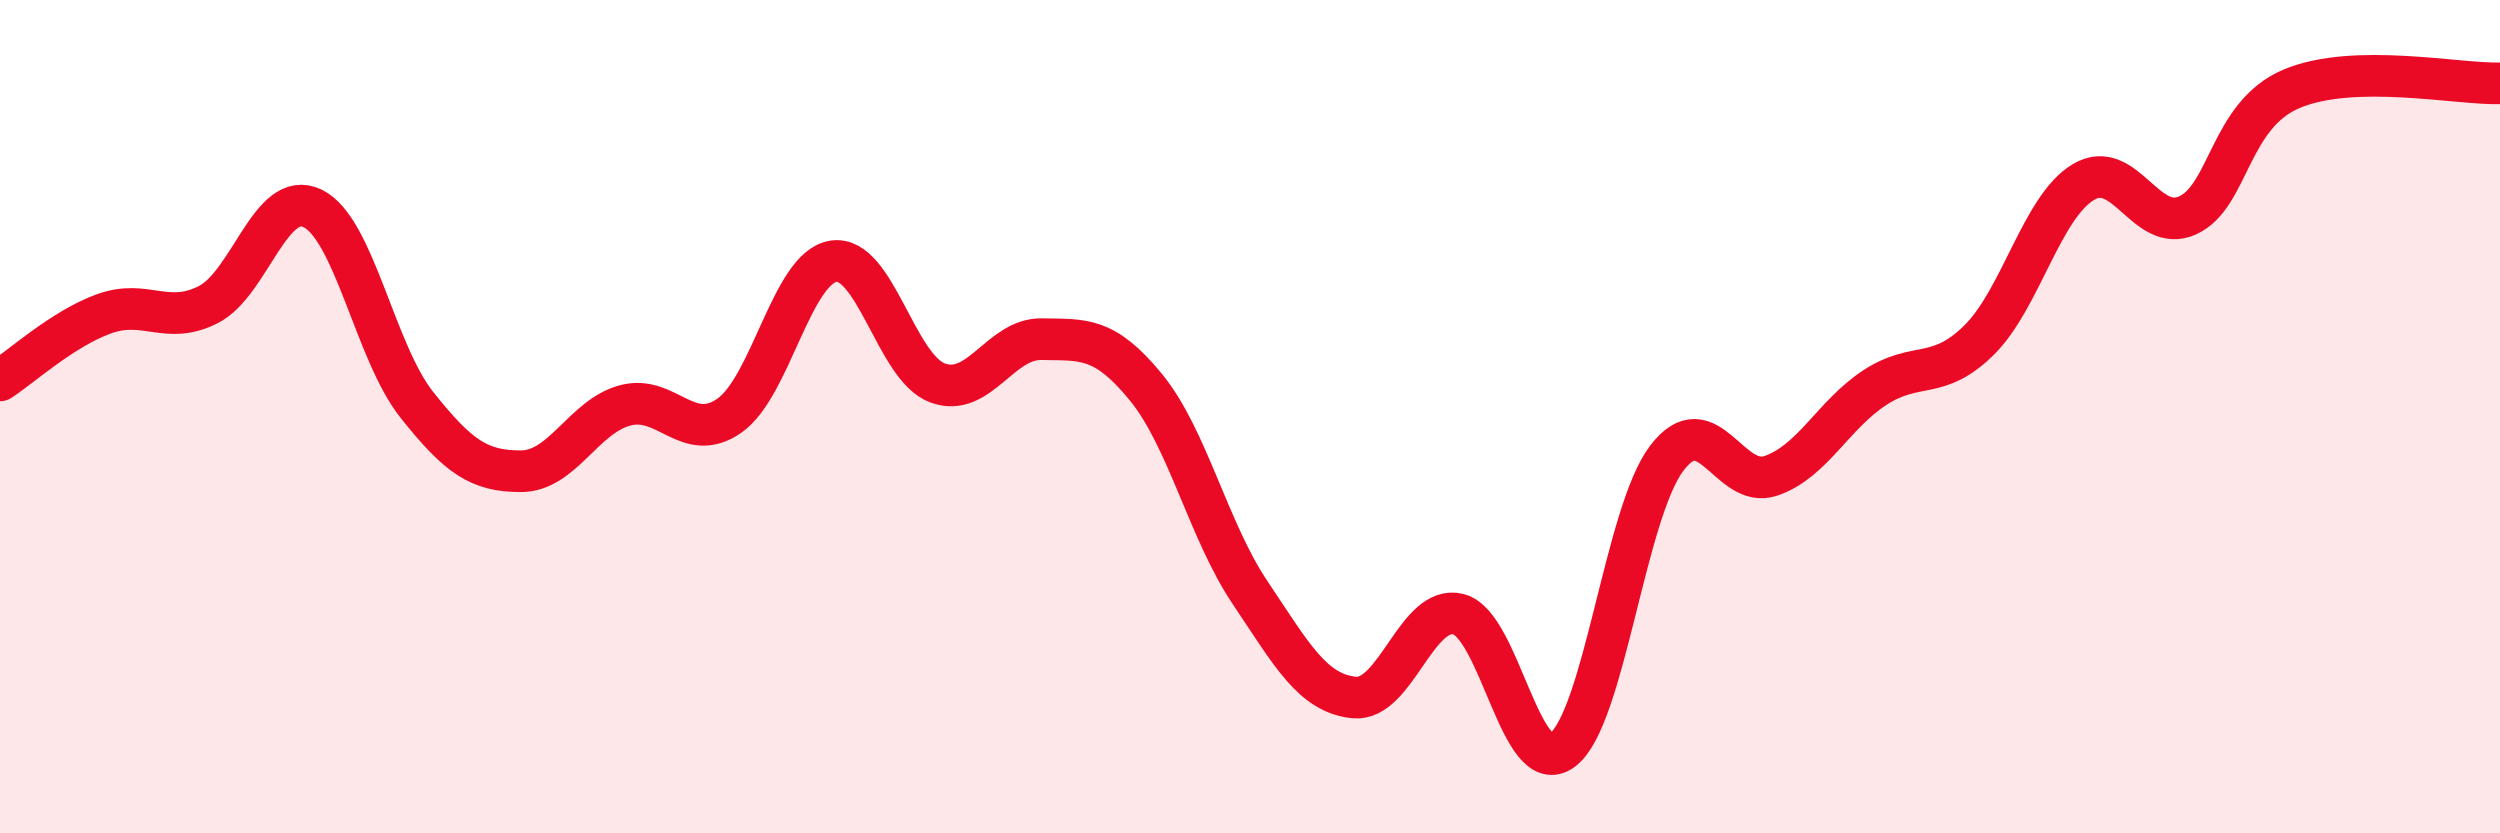 
    <svg width="60" height="20" viewBox="0 0 60 20" xmlns="http://www.w3.org/2000/svg">
      <path
        d="M 0,9.13 C 0.5,8.81 1.5,7.89 2.5,7.53 C 3.5,7.17 4,7.82 5,7.31 C 6,6.8 6.5,4.52 7.5,5 C 8.5,5.48 9,8.45 10,9.71 C 11,10.97 11.5,11.31 12.5,11.31 C 13.5,11.31 14,10 15,9.73 C 16,9.46 16.5,10.67 17.5,9.98 C 18.5,9.29 19,6.43 20,6.27 C 21,6.11 21.5,8.82 22.5,9.19 C 23.5,9.56 24,8.12 25,8.14 C 26,8.16 26.5,8.07 27.5,9.29 C 28.5,10.51 29,12.73 30,14.22 C 31,15.71 31.5,16.64 32.5,16.74 C 33.5,16.84 34,14.49 35,14.74 C 36,14.99 36.5,18.75 37.5,18 C 38.5,17.25 39,12.32 40,11 C 41,9.68 41.5,11.76 42.5,11.42 C 43.5,11.08 44,9.95 45,9.3 C 46,8.65 46.5,9.15 47.5,8.16 C 48.5,7.17 49,4.97 50,4.37 C 51,3.77 51.5,5.62 52.5,5.17 C 53.5,4.72 53.5,2.76 55,2.13 C 56.5,1.5 59,2.03 60,2L60 20L0 20Z"
        fill="#EB0A25"
        opacity="0.1"
        stroke-linecap="round"
        stroke-linejoin="round"
      />
      <path
        d="M 0,9.13 C 0.5,8.81 1.5,7.89 2.5,7.53 C 3.5,7.17 4,7.82 5,7.31 C 6,6.8 6.5,4.52 7.5,5 C 8.5,5.48 9,8.45 10,9.71 C 11,10.97 11.5,11.31 12.5,11.31 C 13.5,11.31 14,10 15,9.73 C 16,9.46 16.5,10.67 17.5,9.98 C 18.5,9.29 19,6.43 20,6.27 C 21,6.11 21.5,8.82 22.5,9.19 C 23.5,9.56 24,8.12 25,8.14 C 26,8.16 26.5,8.07 27.5,9.29 C 28.5,10.51 29,12.73 30,14.22 C 31,15.71 31.5,16.64 32.5,16.74 C 33.5,16.84 34,14.49 35,14.74 C 36,14.99 36.5,18.75 37.5,18 C 38.5,17.25 39,12.32 40,11 C 41,9.68 41.5,11.76 42.5,11.42 C 43.5,11.08 44,9.95 45,9.3 C 46,8.65 46.5,9.15 47.5,8.16 C 48.5,7.17 49,4.97 50,4.37 C 51,3.77 51.5,5.62 52.5,5.17 C 53.5,4.72 53.5,2.76 55,2.13 C 56.5,1.5 59,2.03 60,2"
        stroke="#EB0A25"
        stroke-width="1"
        fill="none"
        stroke-linecap="round"
        stroke-linejoin="round"
      />
    </svg>
  